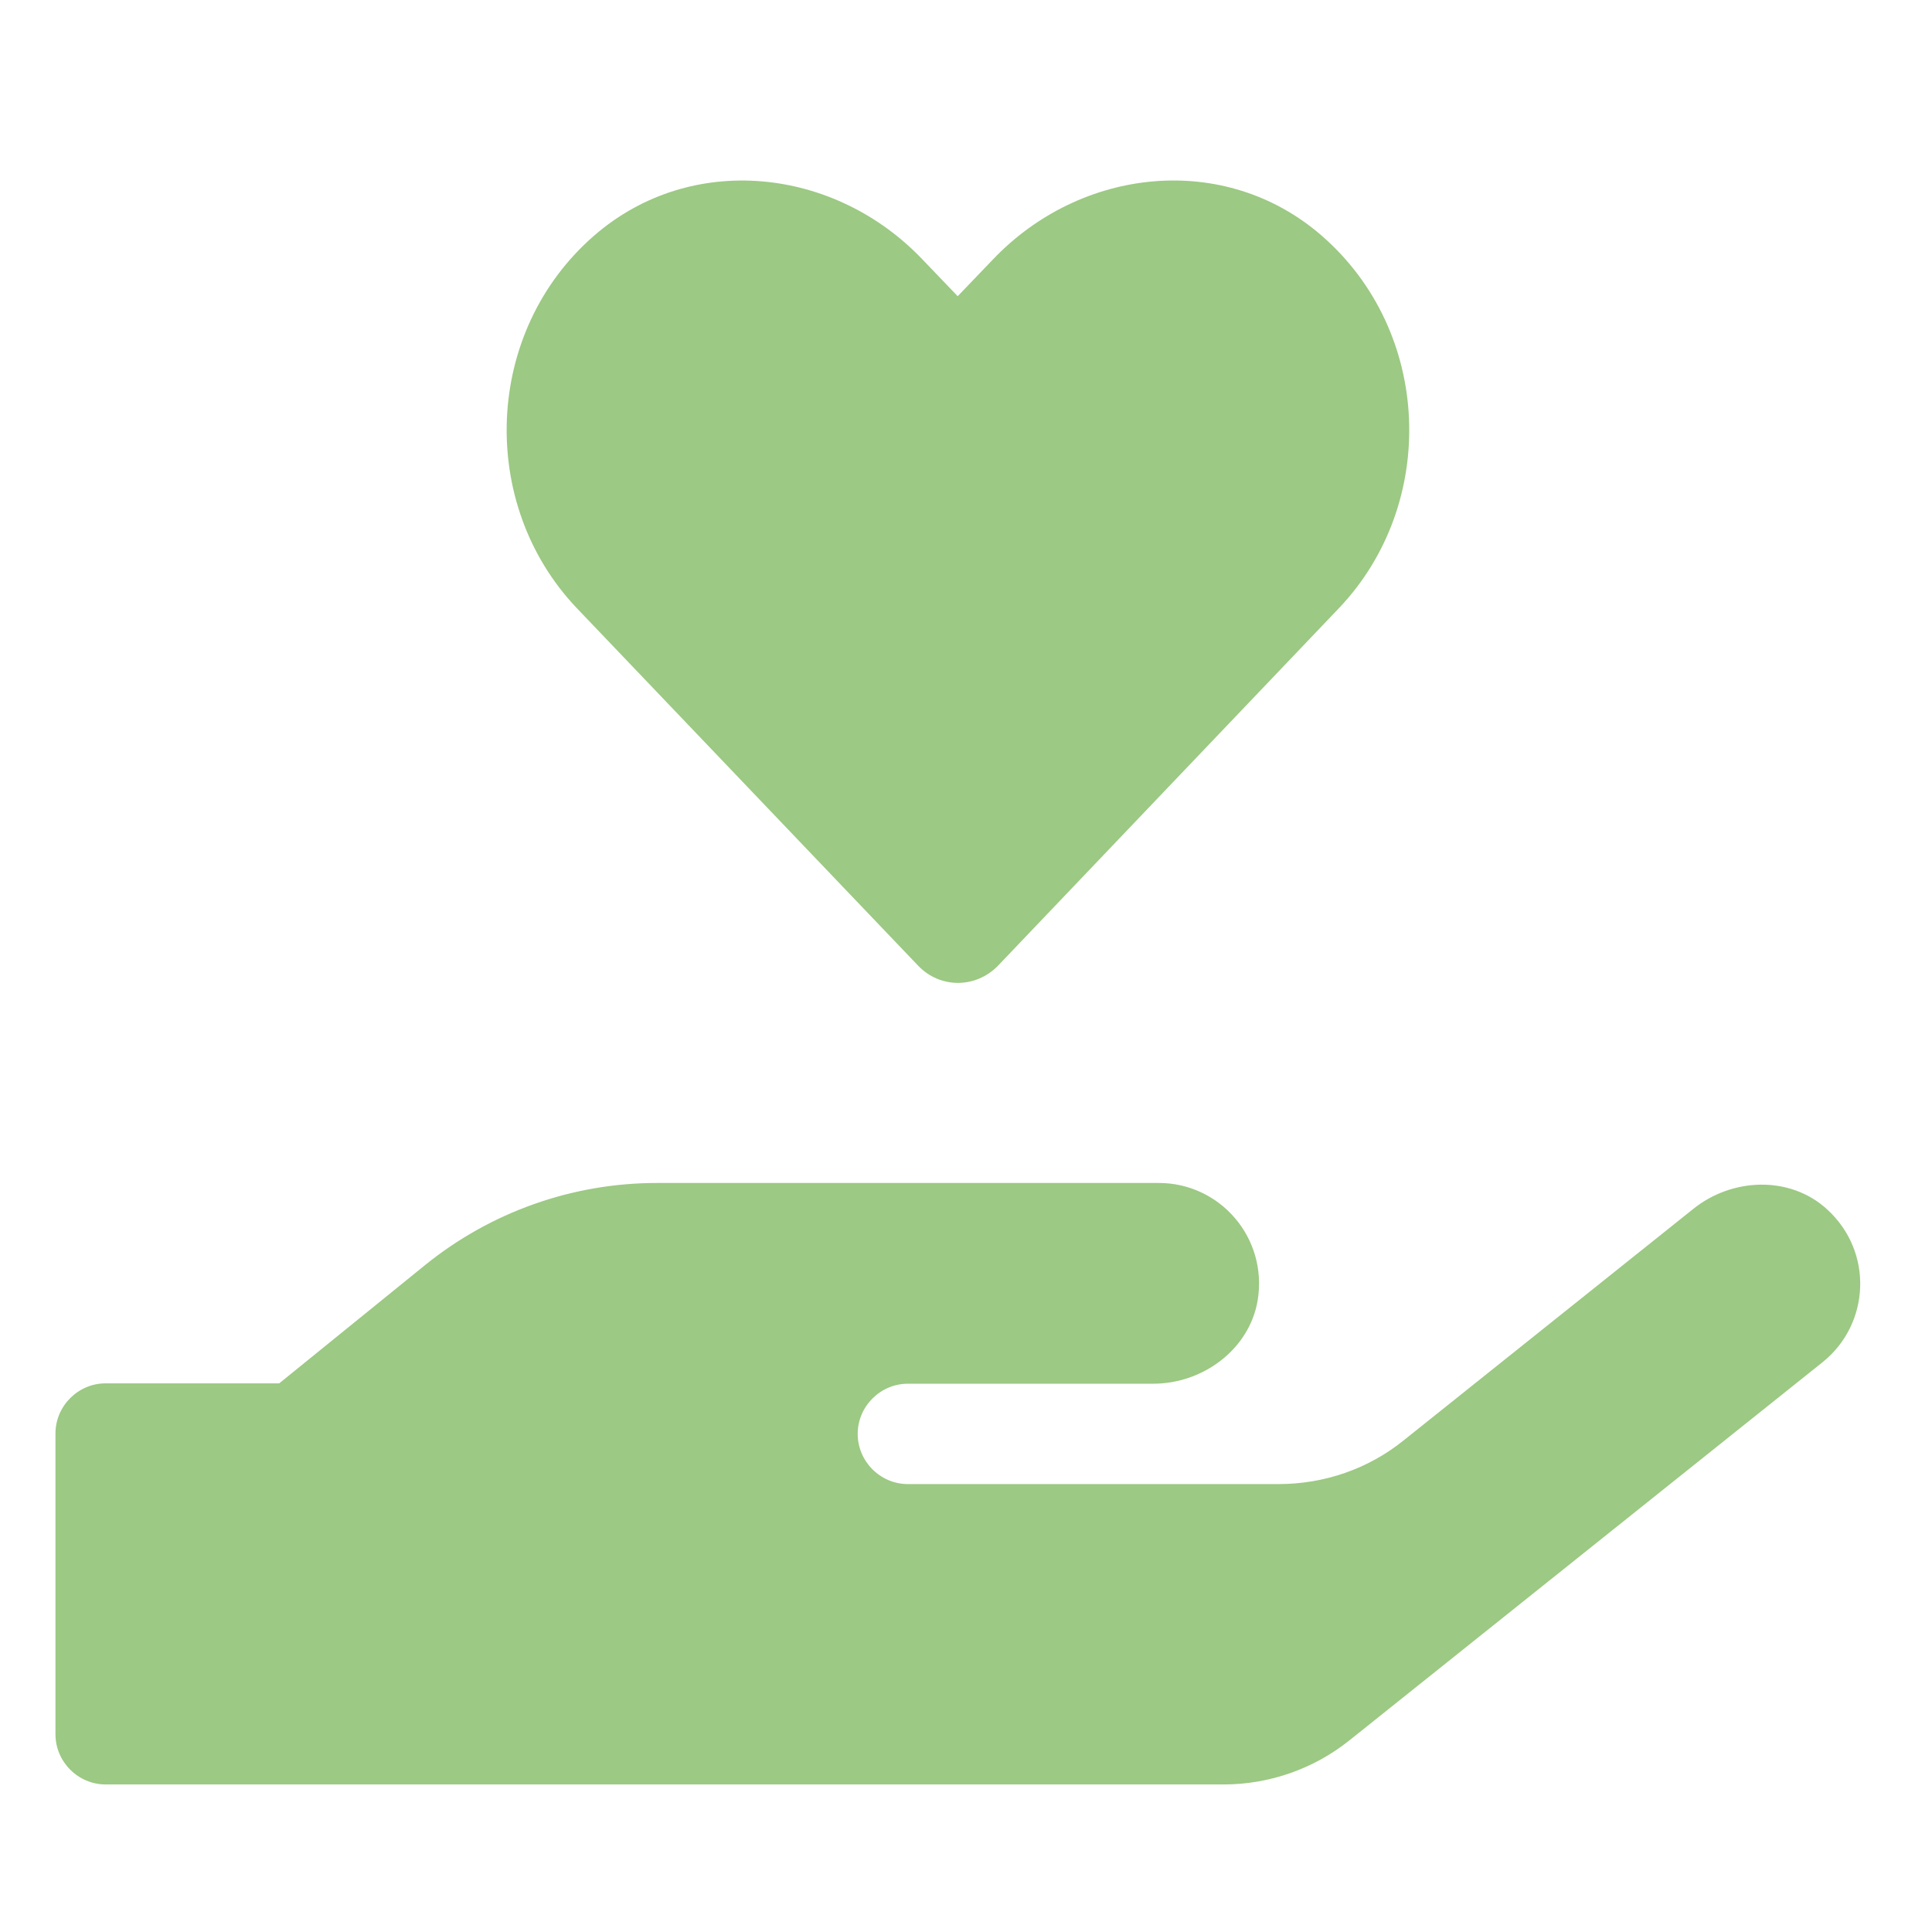 <?xml version="1.0" encoding="utf-8"?>
<!-- Generator: Adobe Illustrator 25.0.0, SVG Export Plug-In . SVG Version: 6.00 Build 0)  -->
<svg version="1.1" id="Ebene_1" xmlns="http://www.w3.org/2000/svg" xmlns:xlink="http://www.w3.org/1999/xlink" x="0px" y="0px"
	 viewBox="0 0 512 512" style="enable-background:new 0 0 512 512;" xml:space="preserve">
<style type="text/css">
	.st0{fill:#9CC983;}
</style>
<path class="st0" d="M243.3,255.9c5.8,6.1,15.3,6.1,21.2,0l90.4-94.8c26.2-27.6,24.7-73.2-4.7-98.7c-25.6-22.2-63.7-18.2-87.1,6.4
	l-9.3,9.7l-9.2-9.6c-23.4-24.7-61.5-28.7-87.1-6.5c-29.3,25.4-30.9,71.1-4.7,98.7L243.3,255.9z M484.1,320.4
	c-9.8-8.9-25.1-8.3-35.4,0L372,381.7c-9.4,7.6-21.1,11.6-33.2,11.6h-98.2c-7.3,0-13.3-6-13.3-13.3c0-7.3,6-13.3,13.3-13.3h65
	c13.2,0,25.5-9.1,27.7-22.1c2.7-16.6-10-31.1-26.2-31.1H174.1c-22.4,0-44.1,7.7-61.5,21.8l-38.6,31.3h-46c-7.3,0-13.3,6-13.3,13.3
	v79.7c0,7.3,6,13.3,13.3,13.3h296.3c12,0,23.8-4.1,33.2-11.6L483,361C495.6,350.9,496.6,331.7,484.1,320.4z"/>
</svg>
